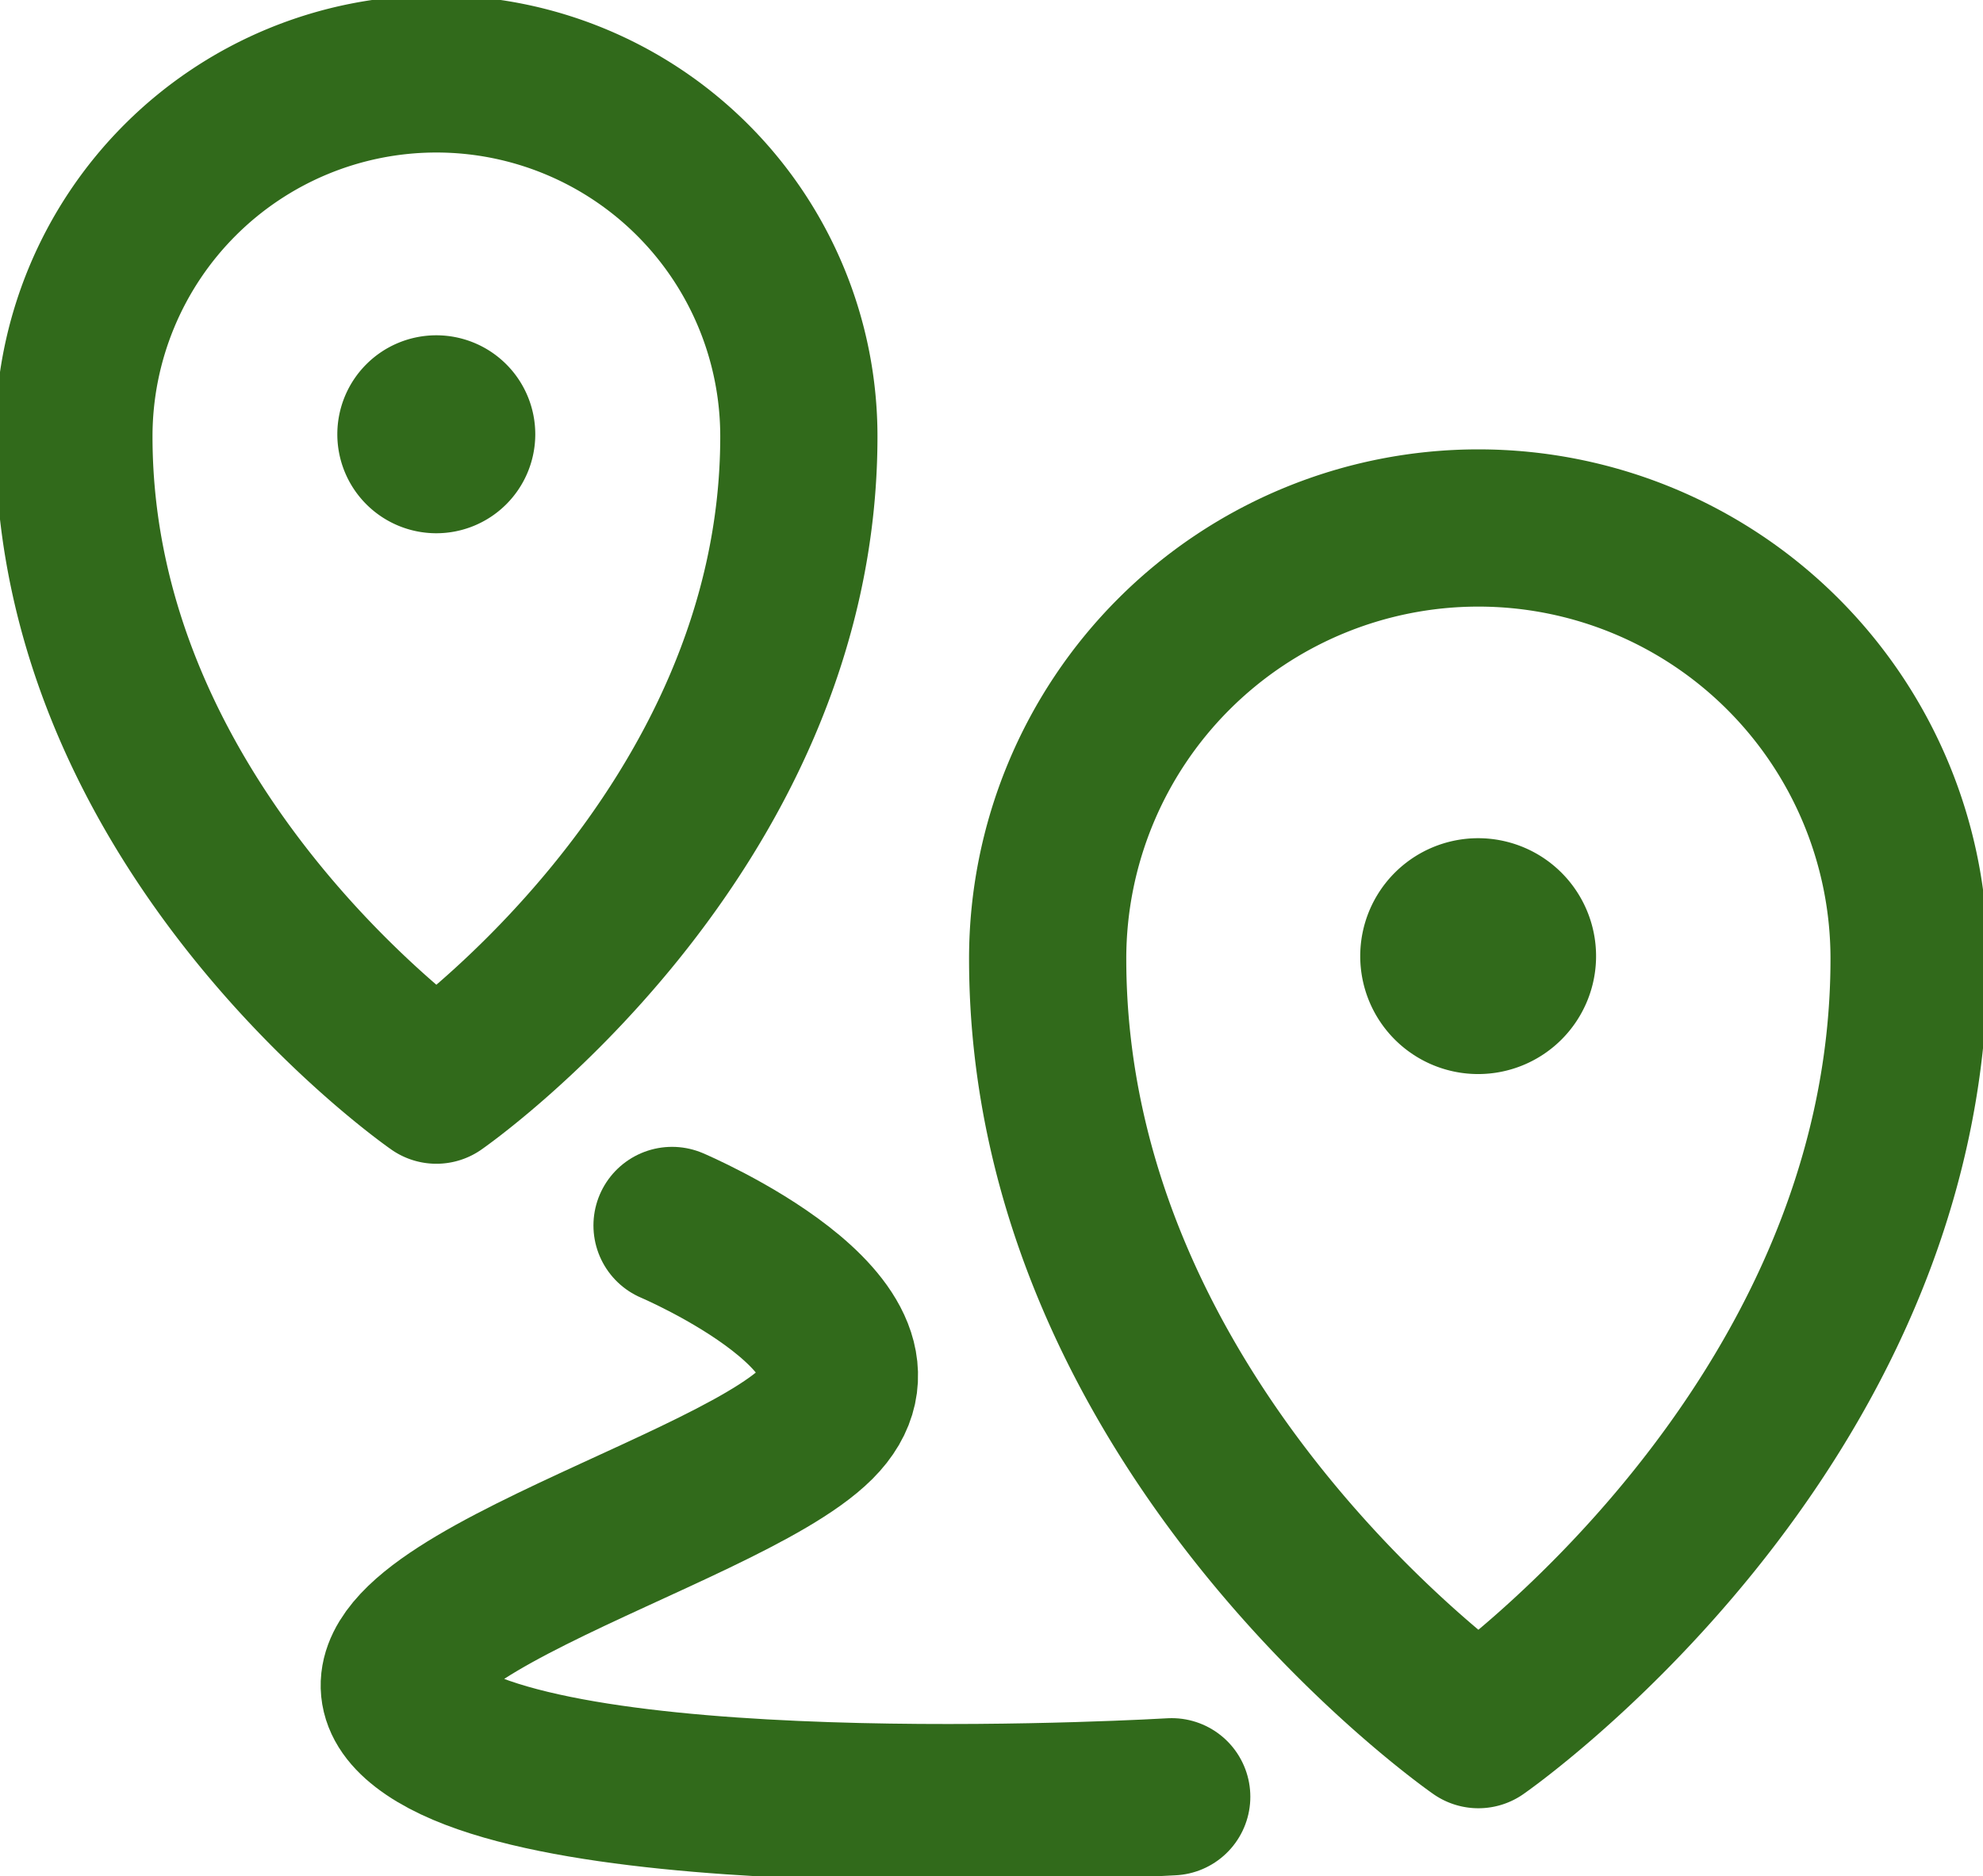 <svg id="Group_293" data-name="Group 293" xmlns="http://www.w3.org/2000/svg" xmlns:xlink="http://www.w3.org/1999/xlink" width="25.225" height="23.866" viewBox="0 0 25.225 23.866">
  <defs>
    <clipPath id="clip-path">
      <rect id="Rectangle_138" data-name="Rectangle 138" width="25.225" height="23.866" fill="none"/>
    </clipPath>
  </defs>
  <g id="Group_292" data-name="Group 292" transform="translate(0 0)" clip-path="url(#clip-path)">
    <path id="Path_289" data-name="Path 289" d="M10.222,5.611c0,5.057-4.611,8.252-4.611,8.252S1,10.668,1,5.611a4.611,4.611,0,0,1,9.222,0" transform="translate(-0.06 -0.06)" fill="none" stroke="#316a1b" stroke-linecap="round" stroke-linejoin="round" stroke-width="2"/>
    <path id="Path_290" data-name="Path 290" d="M7.084,5.8A1.259,1.259,0,1,1,5.825,4.538,1.259,1.259,0,0,1,7.084,5.8" transform="translate(-0.275 -0.273)" fill="#316a1b"/>
    <path id="Path_291" data-name="Path 291" d="M25.137,12.625c0,6.008-5.479,9.806-5.479,9.806s-5.479-3.8-5.479-9.806a5.479,5.479,0,0,1,10.958,0" transform="translate(-0.852 -0.43)" fill="none" stroke="#316a1b" stroke-linecap="round" stroke-linejoin="round" stroke-width="2"/>
    <path id="Path_292" data-name="Path 292" d="M21.41,12.845a1.5,1.5,0,1,1-1.5-1.5,1.5,1.5,0,0,1,1.5,1.5" transform="translate(-1.107 -0.683)" fill="#316a1b"/>
    <path id="Path_293" data-name="Path 293" d="M8.874,16.585s3.062,1.3,1.842,2.517S3.881,21.7,5.8,23s9.43.852,9.43.852" transform="translate(-0.325 -0.997)" fill="none" stroke="#316a1b" stroke-linecap="round" stroke-linejoin="round" stroke-width="2"/>
  </g>
</svg>
